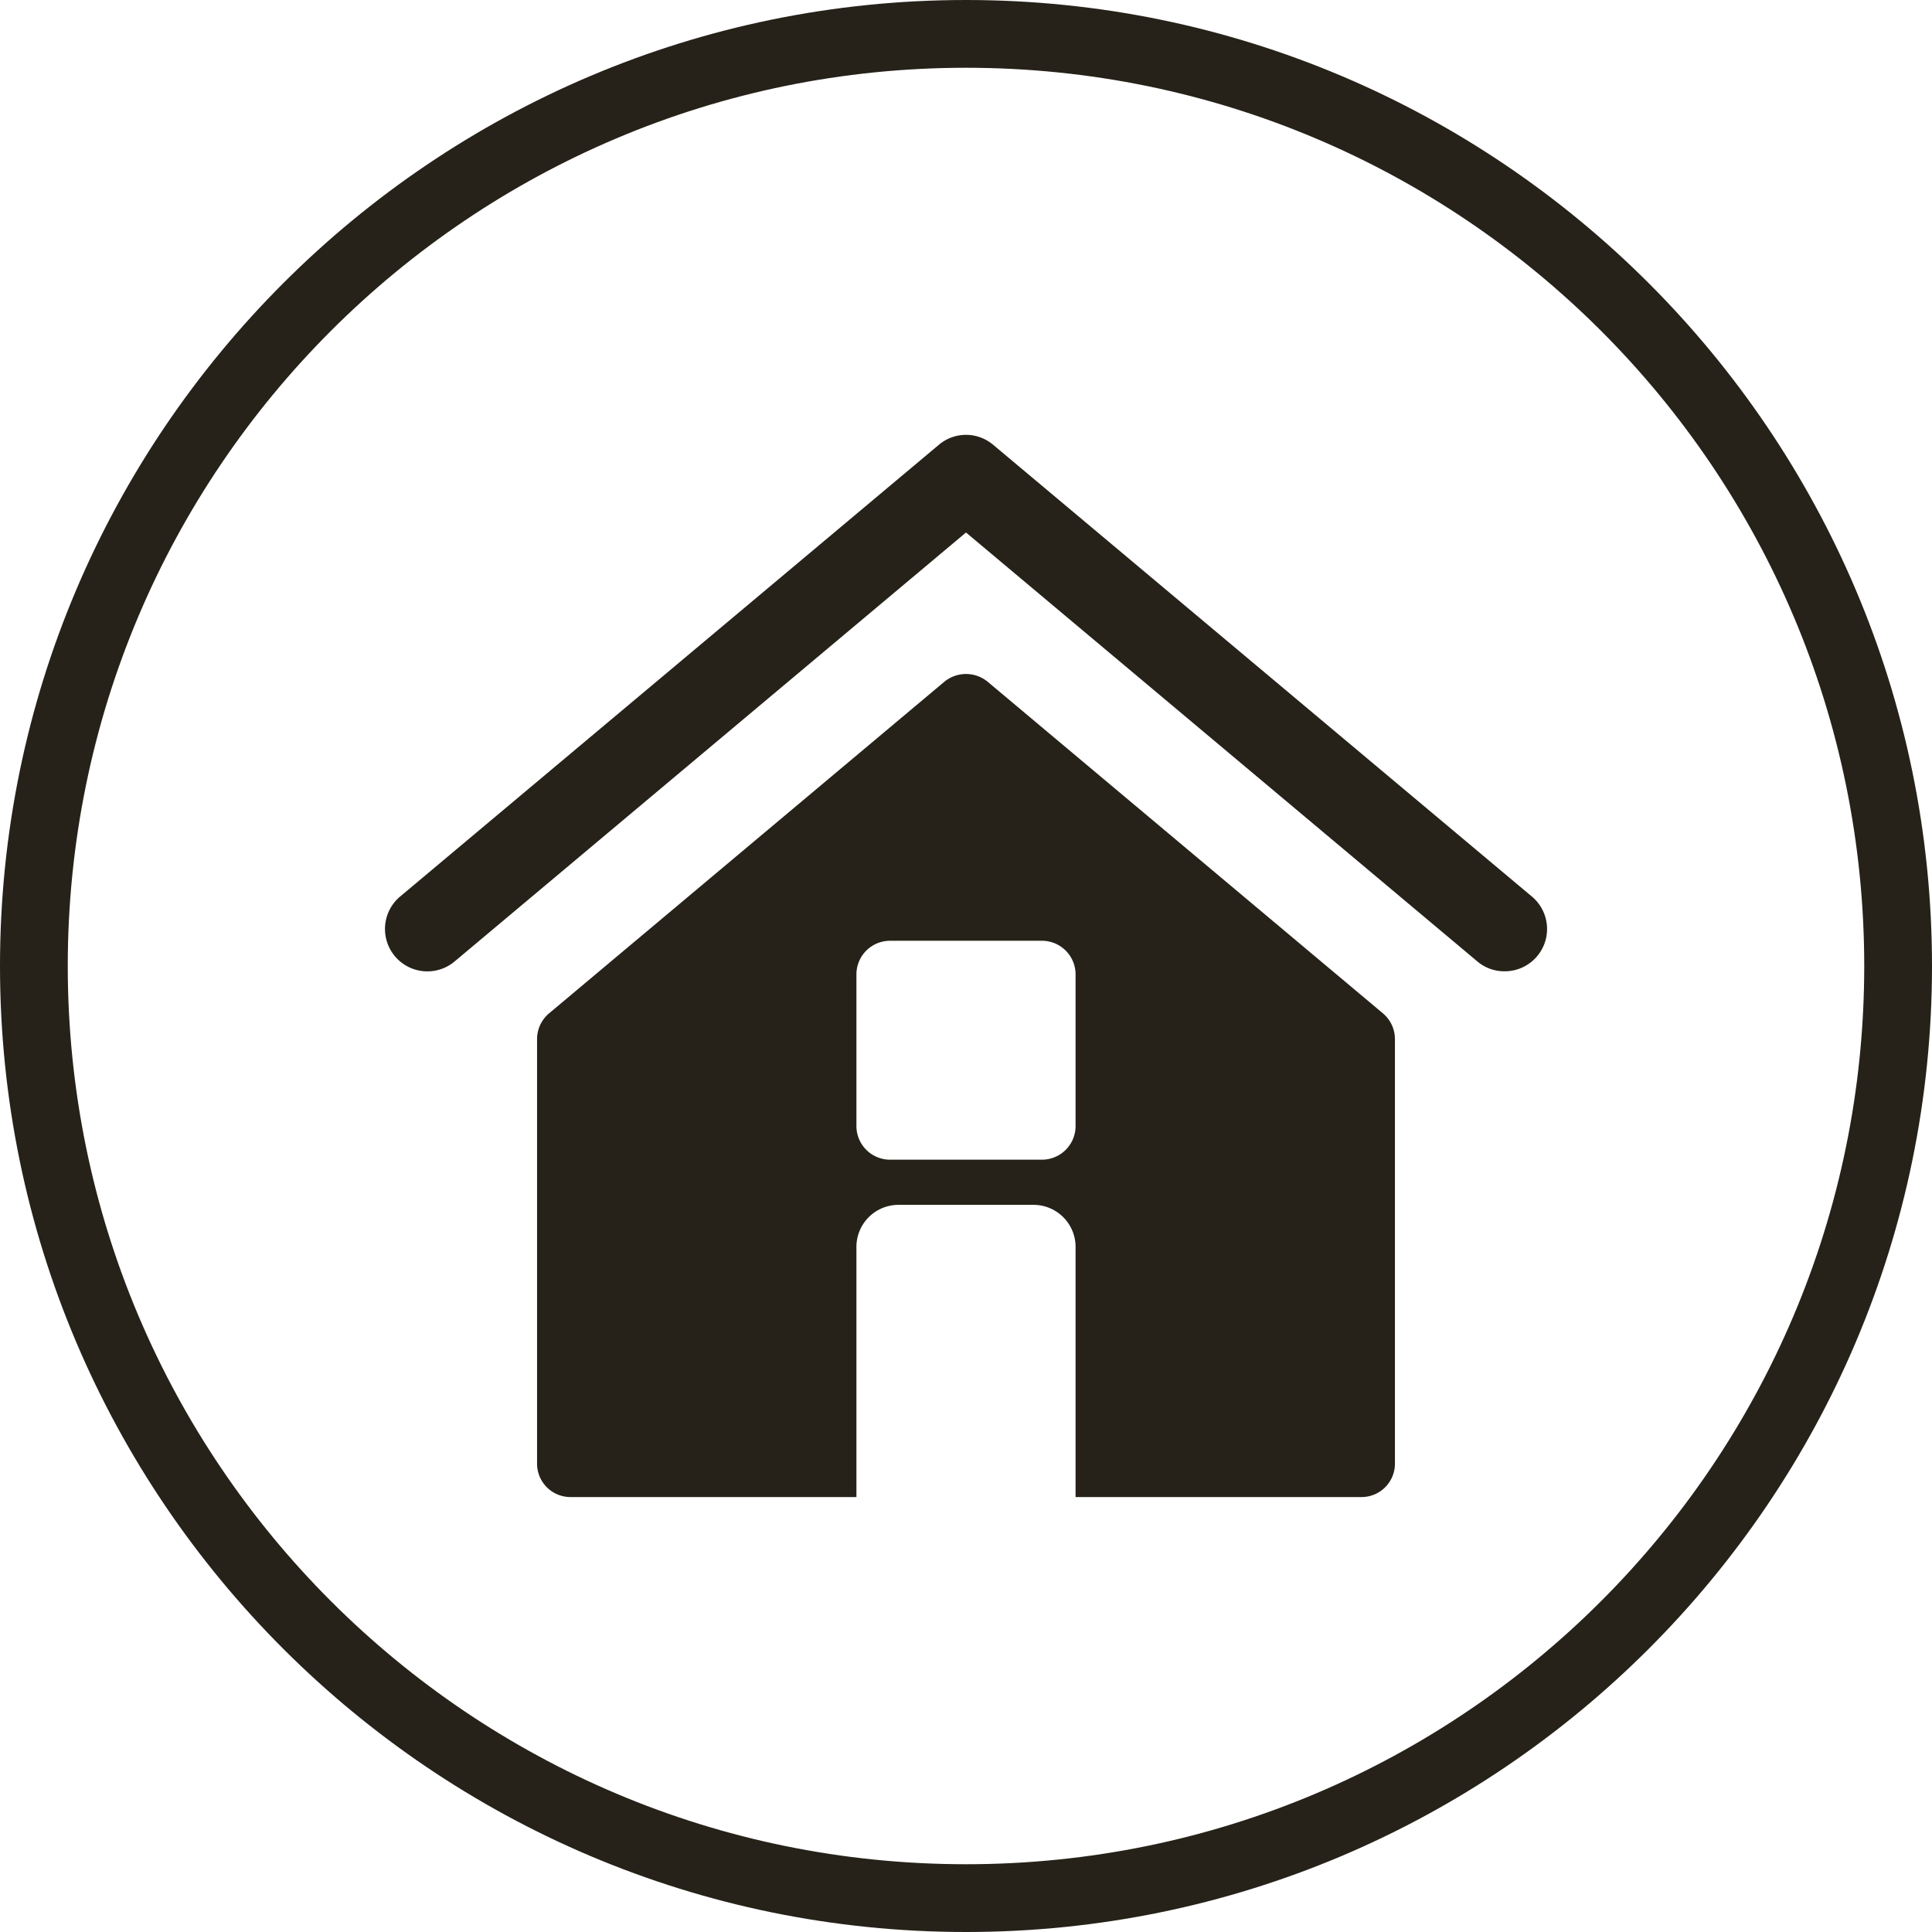 <?xml version="1.0" encoding="UTF-8" standalone="no"?><svg xmlns="http://www.w3.org/2000/svg" xmlns:xlink="http://www.w3.org/1999/xlink" data-name="Layer 1" fill="#262219" height="804" preserveAspectRatio="xMidYMid meet" version="1" viewBox="98.0 98.0 804.0 804.0" width="804" zoomAndPan="magnify"><g id="change1_1"><path d="M500,98C278.3,98,98,278.3,98,500S278.3,902,500,902,902,721.7,902,500,721.7,98,500,98Zm0,775.8c-206.4,0-373.8-167.4-373.8-373.8S293.6,126.2,500,126.2,873.8,293.6,873.8,500,706.4,873.8,500,873.8Z"/></g><g id="change1_2"><path d="M724.1,502.2a17.3,17.3,0,0,1-11.3-4.1L500,319.6,287.2,498.1a17.6,17.6,0,1,1-22.7-27l224.2-188a17.5,17.5,0,0,1,22.6,0l224.2,188a17.6,17.6,0,0,1-11.4,31.1Z"/></g><g id="change1_3"><path d="M673.5,519.7,509,381.7a14.2,14.2,0,0,0-18,0l-164.5,138a14,14,0,0,0-5,10.7V707.1A13.9,13.9,0,0,0,335.4,721h119V616.9a17.5,17.5,0,0,1,17.5-17.5h56.2a17.5,17.5,0,0,1,17.5,17.5V721h119a13.9,13.9,0,0,0,13.9-13.9V530.4A14,14,0,0,0,673.5,519.7Zm-127.9,47a14,14,0,0,1-14,13.9H468.4a14,14,0,0,1-14-13.9V503.4a14,14,0,0,1,14-13.9h63.2a14,14,0,0,1,14,13.9Z"/></g></svg>